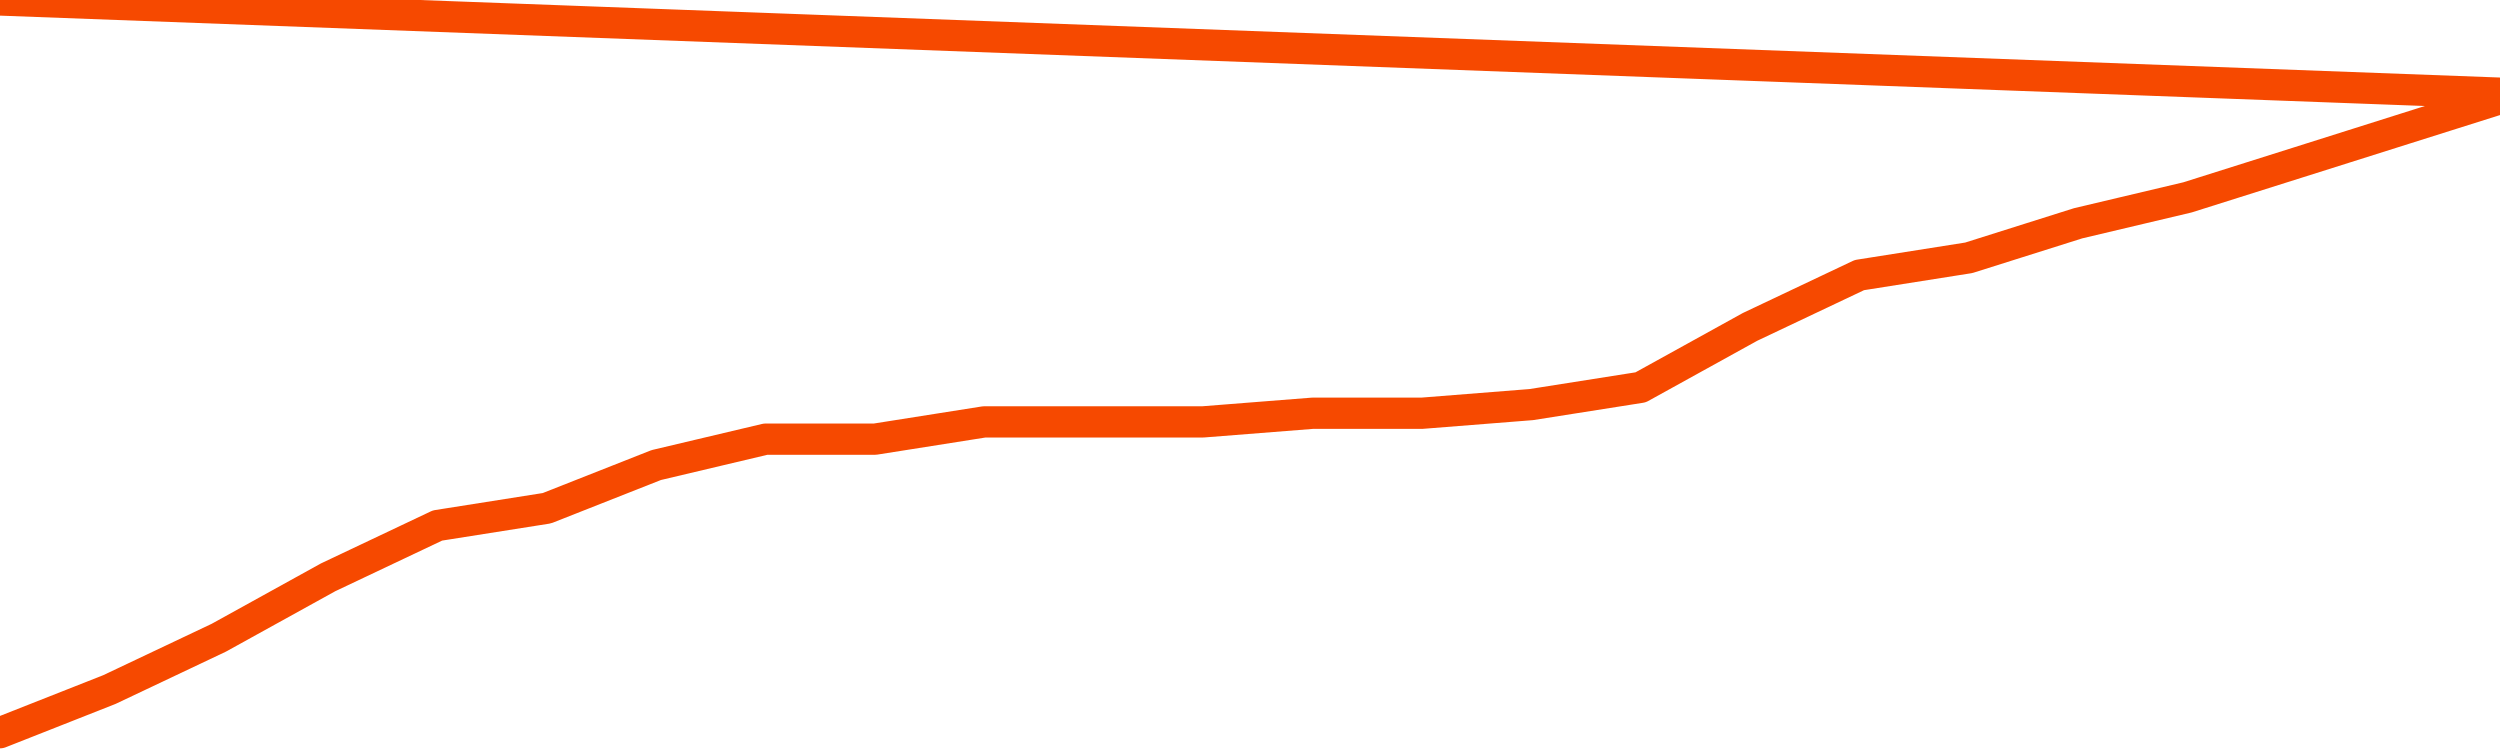       <svg
        version="1.1"
        xmlns="http://www.w3.org/2000/svg"
        width="80"
        height="24"
        viewBox="0 0 80 24">
        <path
          fill="url(#gradient)"
          fill-opacity="0.56"
          stroke="none"
          d="M 0,26 0.0,23.447 3.5,22.066 7.0,20.408 10.5,18.474 14.0,16.816 17.5,16.263 21.0,14.882 24.5,14.053 28.0,14.053 31.5,13.5 35.0,13.5 38.5,13.5 42.0,13.224 45.5,13.224 49.0,12.947 52.5,12.395 56.0,10.461 59.5,8.803 63.0,8.25 66.5,7.145 70.0,6.316 73.5,5.211 77.0,4.105 80.5,3 82,26 Z"
        />
        <path
          fill="none"
          stroke="#F64900"
          stroke-width="1"
          stroke-linejoin="round"
          stroke-linecap="round"
          d="M 0.0,23.447 3.5,22.066 7.0,20.408 10.5,18.474 14.0,16.816 17.5,16.263 21.0,14.882 24.5,14.053 28.0,14.053 31.5,13.5 35.0,13.5 38.5,13.5 42.0,13.224 45.5,13.224 49.0,12.947 52.5,12.395 56.0,10.461 59.5,8.803 63.0,8.25 66.5,7.145 70.0,6.316 73.5,5.211 77.0,4.105 80.5,3.0.join(' ') }"
        />
      </svg>
